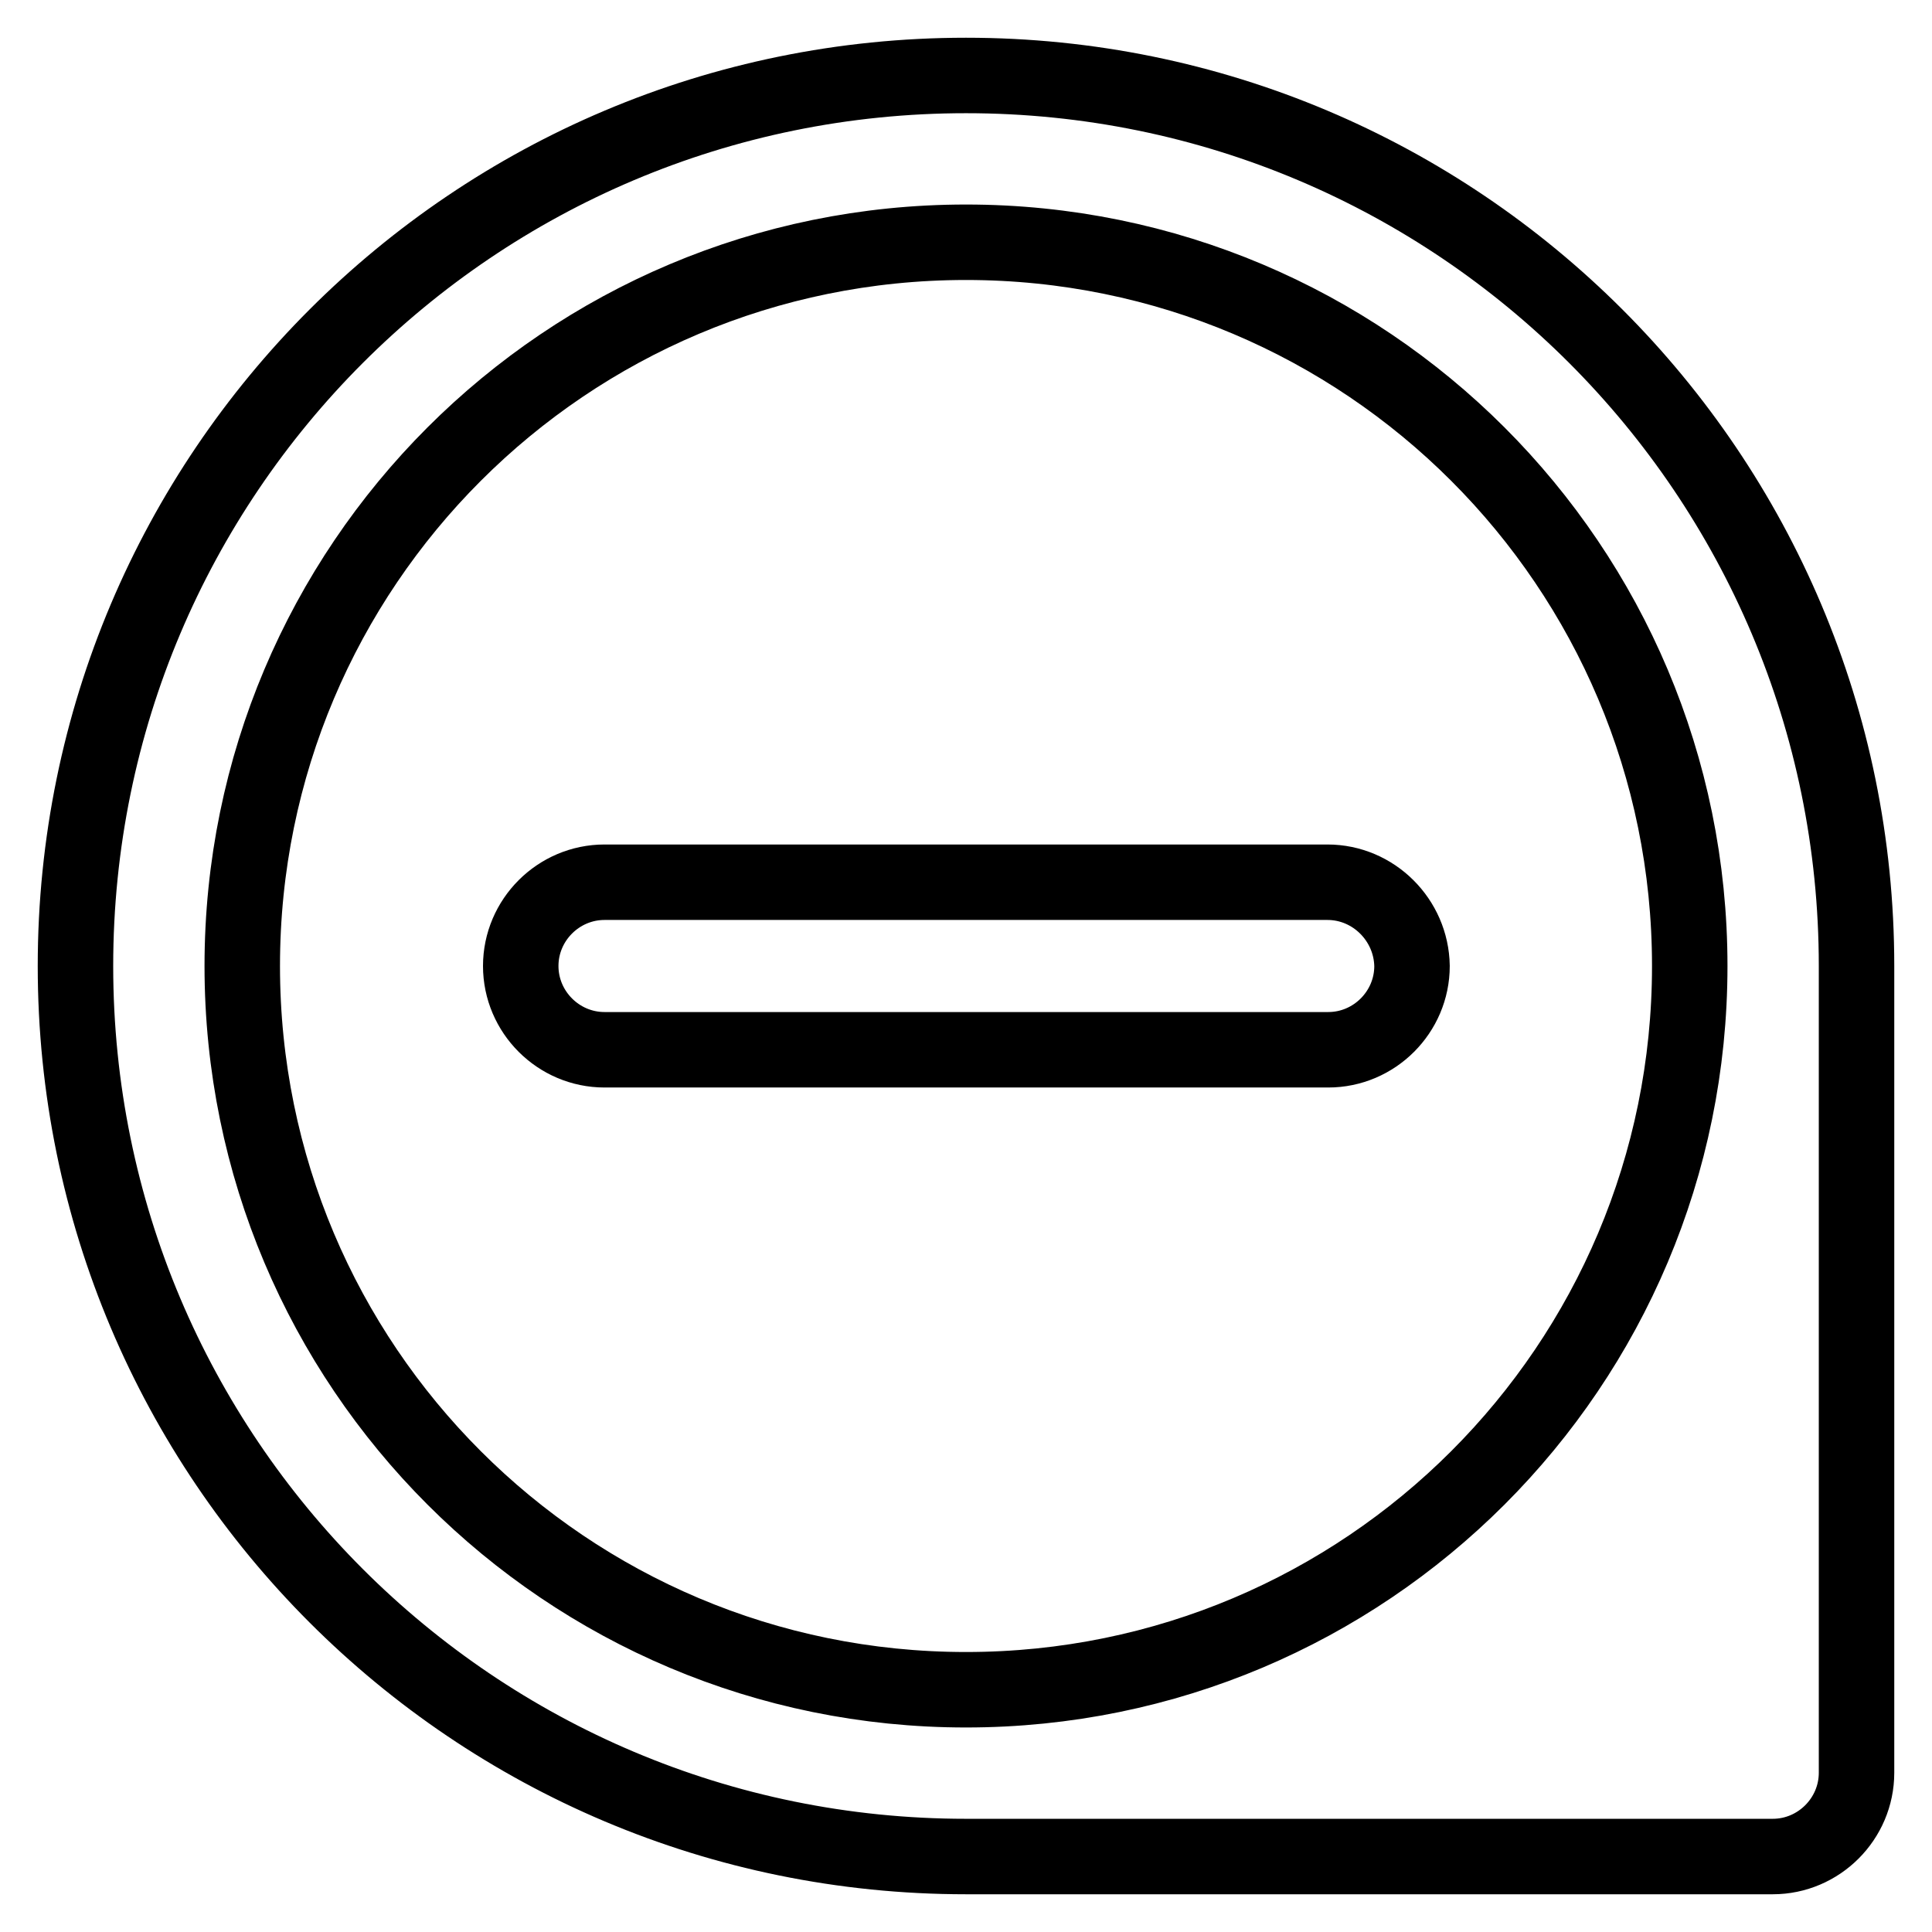 <?xml version="1.0" encoding="utf-8"?>
<!-- Svg Vector Icons : http://www.onlinewebfonts.com/icon -->
<!DOCTYPE svg PUBLIC "-//W3C//DTD SVG 1.1//EN" "http://www.w3.org/Graphics/SVG/1.1/DTD/svg11.dtd">
<svg version="1.1" xmlns="http://www.w3.org/2000/svg" xmlns:xlink="http://www.w3.org/1999/xlink" x="0px" y="0px" viewBox="0 0 256 256" enable-background="new 0 0 256 256" xml:space="preserve">
<g><g><path stroke-width="10" fill-opacity="0" stroke="#000000"  d="M175.9,116.9h-36.9l0,0h-22.1l0,0H80.1c-6.1,0-11.1,5-11.1,11.1c0,6.1,5,11.1,11.1,11.1h18.4l0,0h70.1l0,0h7.4c6.1,0,11.1-5,11.1-11.1C187,121.9,182,116.9,175.9,116.9z M128,10C62.8,10,10,62.8,10,128c0,65.2,52.8,118,118,118h0h106.9c6.1,0,11.1-5,11.1-11.1V128l0,0C246,62.8,193.2,10,128,10z M223.9,128c0,53-42.9,95.9-95.9,95.9l0,0l0,0c-53,0-95.9-42.9-95.9-95.9c0-53,42.9-95.9,95.9-95.9C181,32.1,223.9,75,223.9,128L223.9,128z"/></g></g>
</svg>